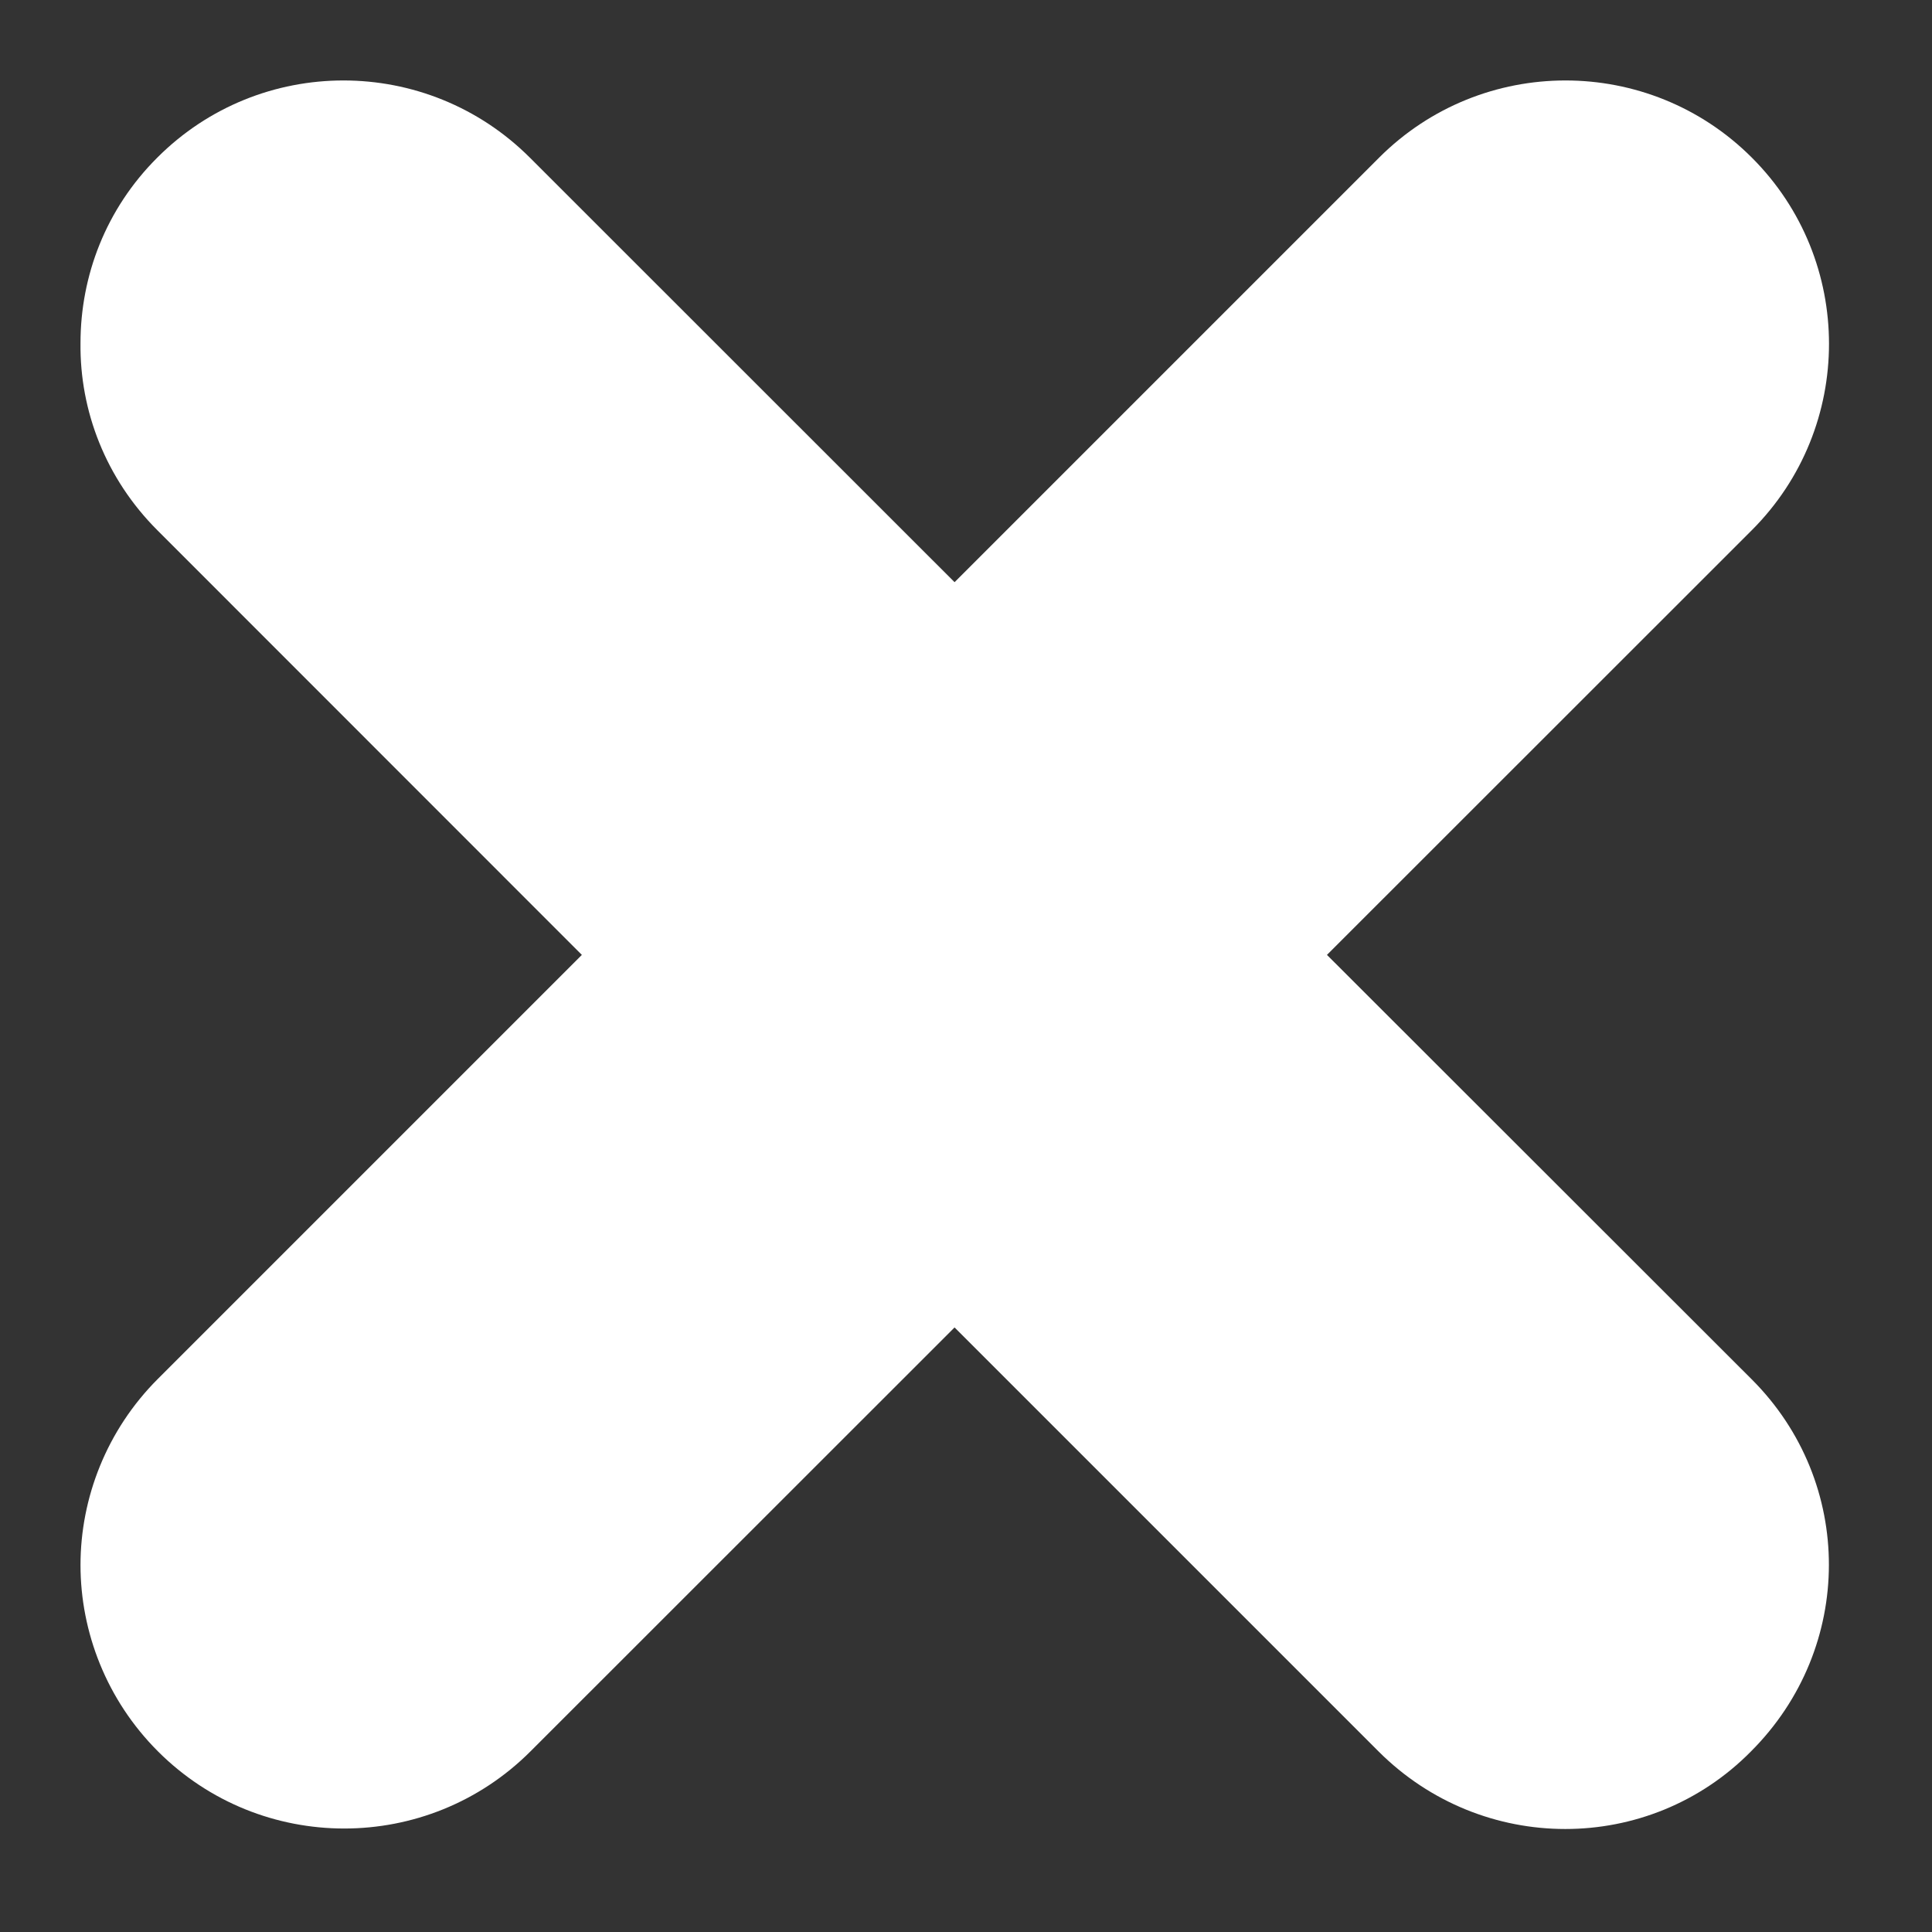 <?xml version="1.0" encoding="UTF-8"?>
<svg width="12px" height="12px" viewBox="0 0 12 12" version="1.1" xmlns="http://www.w3.org/2000/svg" xmlns:xlink="http://www.w3.org/1999/xlink">
    <rect x="0" y="0" width="12" height="12" fill="#333333" stroke="none"/>
    <!-- Generator: Sketch 50.2 (55047) - http://www.bohemiancoding.com/sketch -->
    <title>delete-x</title>
    <desc>Created with Sketch.</desc>
    <defs></defs>
    <g id="delete-x" stroke="none" stroke-width="1" fill="none" fill-rule="evenodd">
        <path d="M10.876,10.878 C10.242,11.521 9.205,11.521 8.562,10.878 L5.929,8.245 L3.295,10.878 C2.656,11.517 1.62,11.517 0.981,10.878 C0.662,10.559 0.5,10.137 0.5,9.721 C0.5,9.304 0.662,8.883 0.981,8.564 L3.614,5.931 L0.977,3.293 C0.657,2.973 0.495,2.552 0.5,2.131 C0.5,1.714 0.657,1.298 0.977,0.979 C1.615,0.34 2.651,0.34 3.291,0.979 L5.929,3.616 L8.566,0.979 C9.205,0.34 10.242,0.34 10.881,0.979 C11.52,1.617 11.52,2.654 10.881,3.293 L8.242,5.931 L10.881,8.568 C11.52,9.207 11.52,10.234 10.876,10.878" id="Fill-1" fill="#fff"></path>
    </g>
</svg>